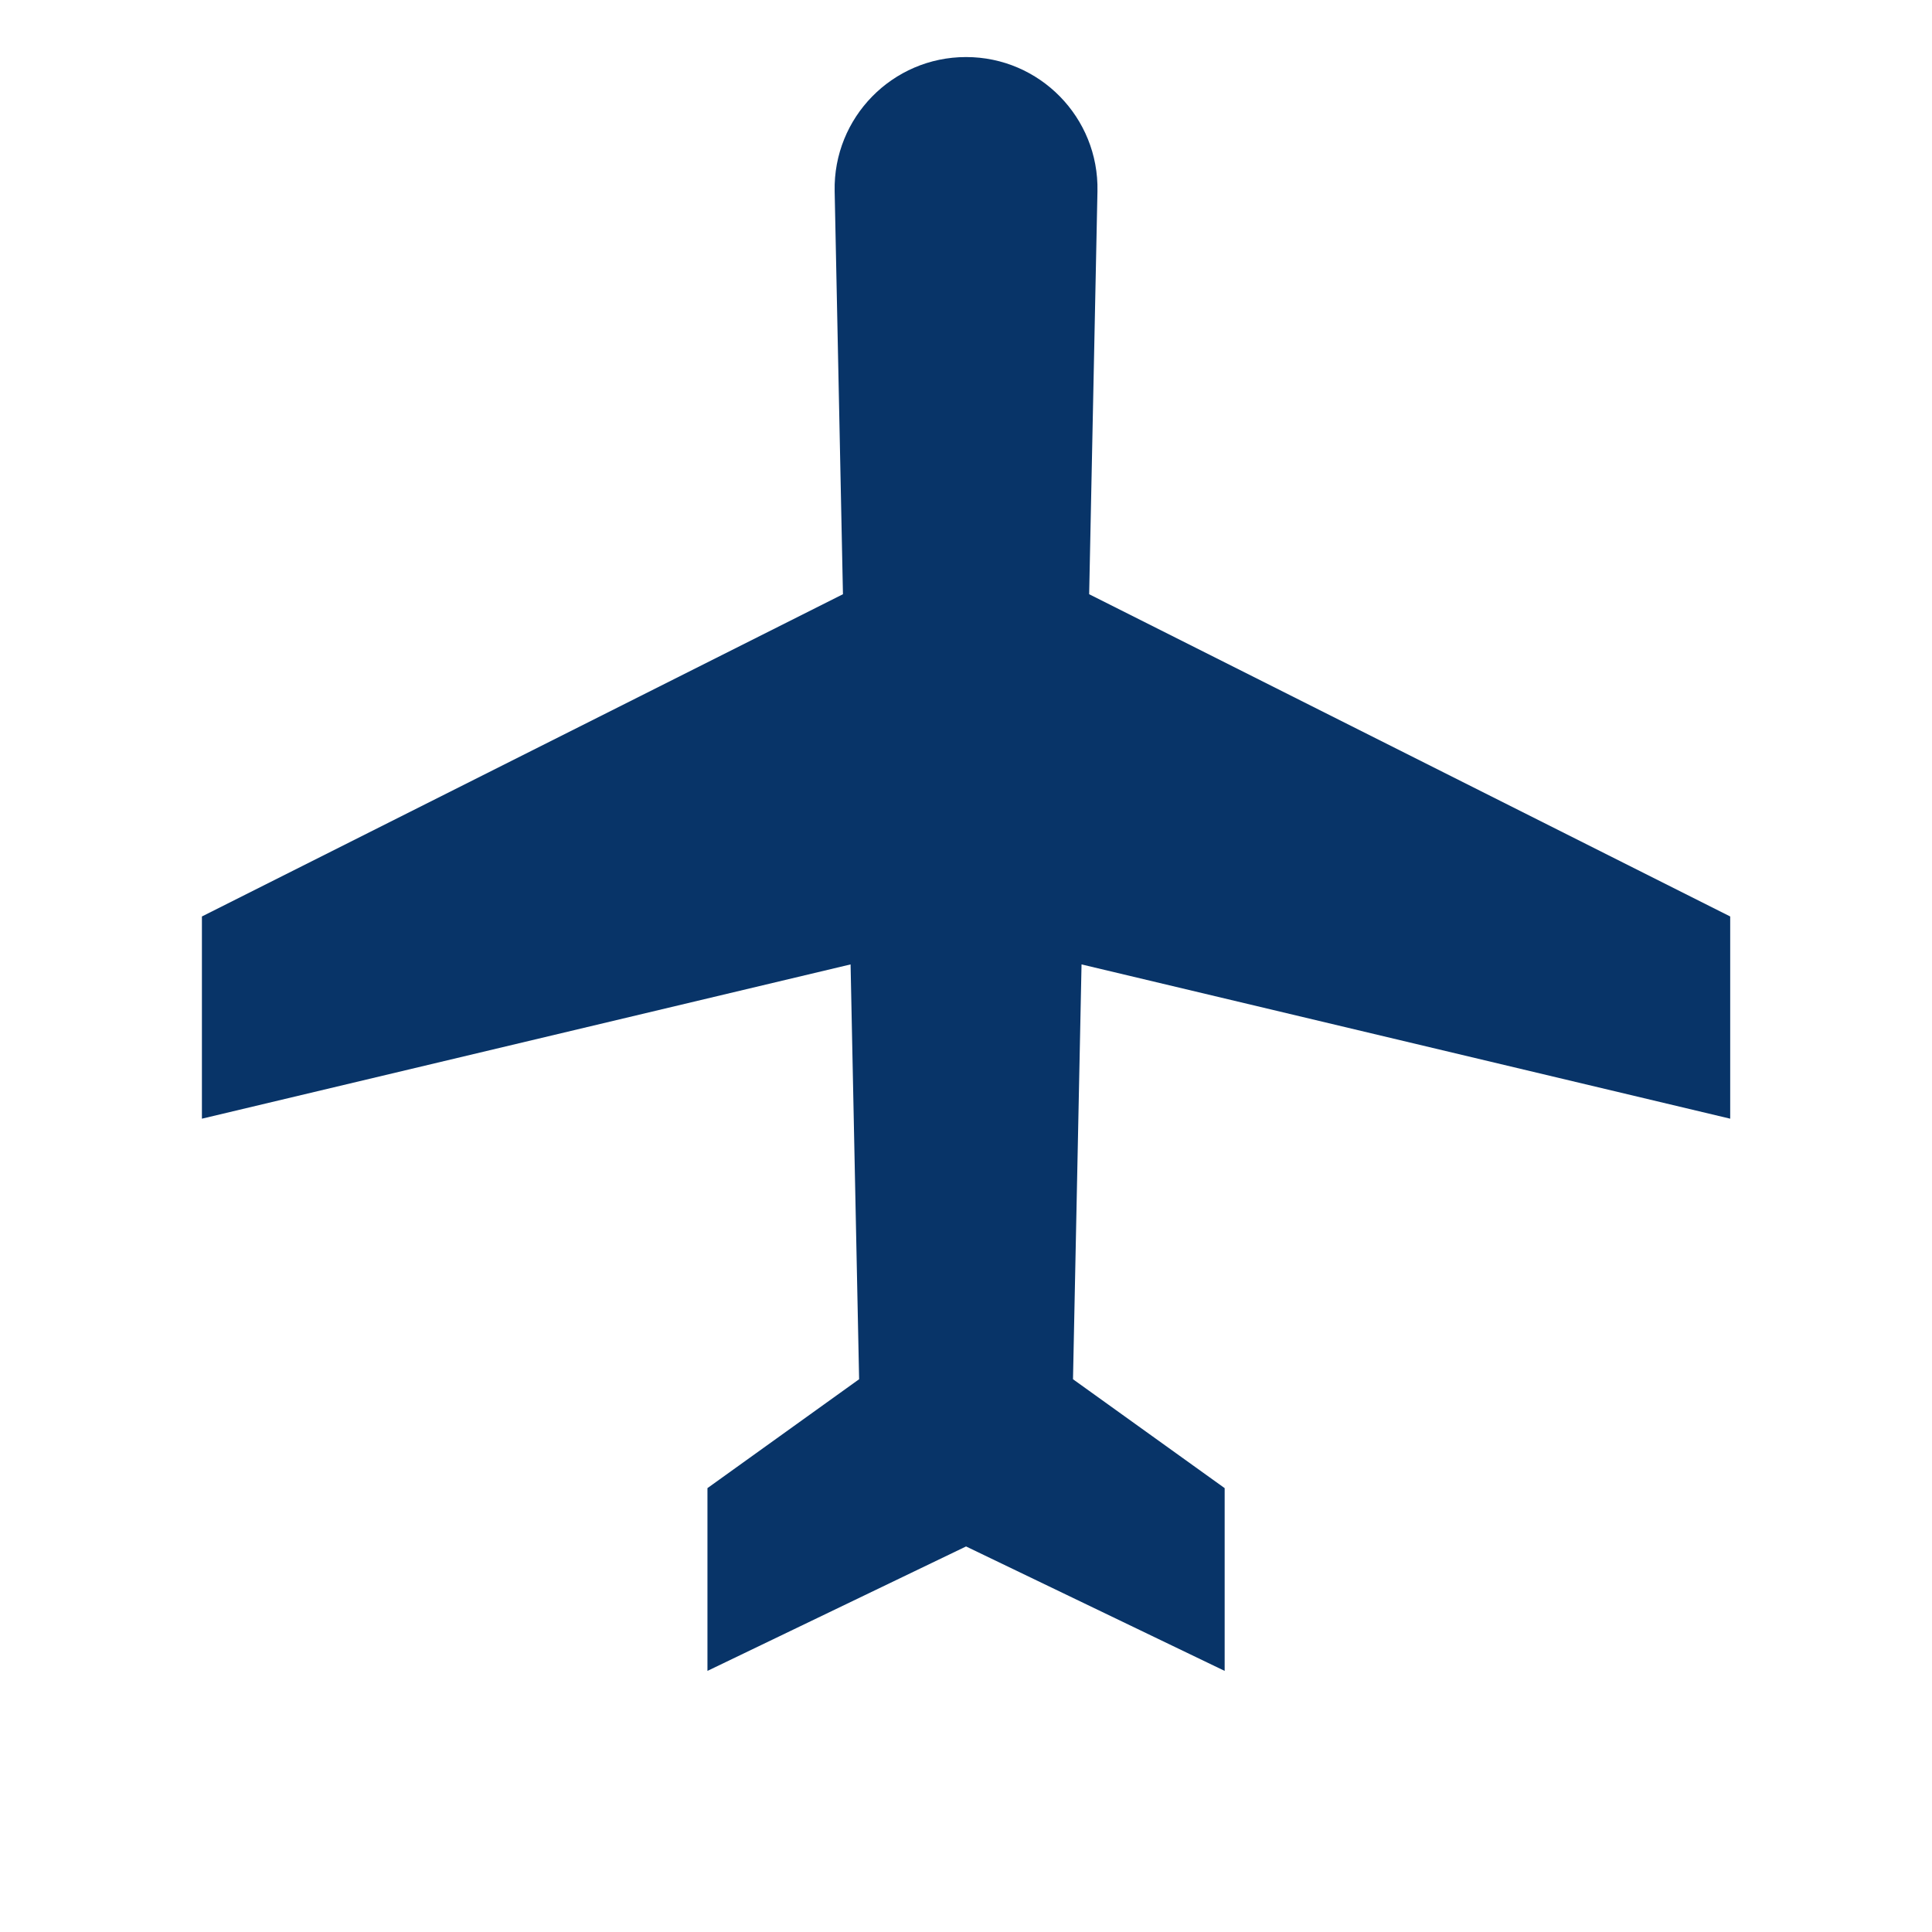 <?xml version="1.0" encoding="UTF-8"?> <svg xmlns="http://www.w3.org/2000/svg" width="726" height="726" viewBox="0 0 726 726" fill="none"> <path d="M363.021 21.439C335.347 21.44 313.074 44.175 313.643 71.844L316.762 223.294L75.874 344.389L75.874 420.377L319.626 362.403L322.835 518.285L265.844 559.202L265.844 627.883L363.021 581.121L460.198 627.883V559.202L403.208 518.285L406.417 362.404L650.168 420.377V344.388L409.28 223.293L412.399 71.844C412.968 44.175 390.695 21.44 363.021 21.439Z" fill="#083468"></path> </svg> 